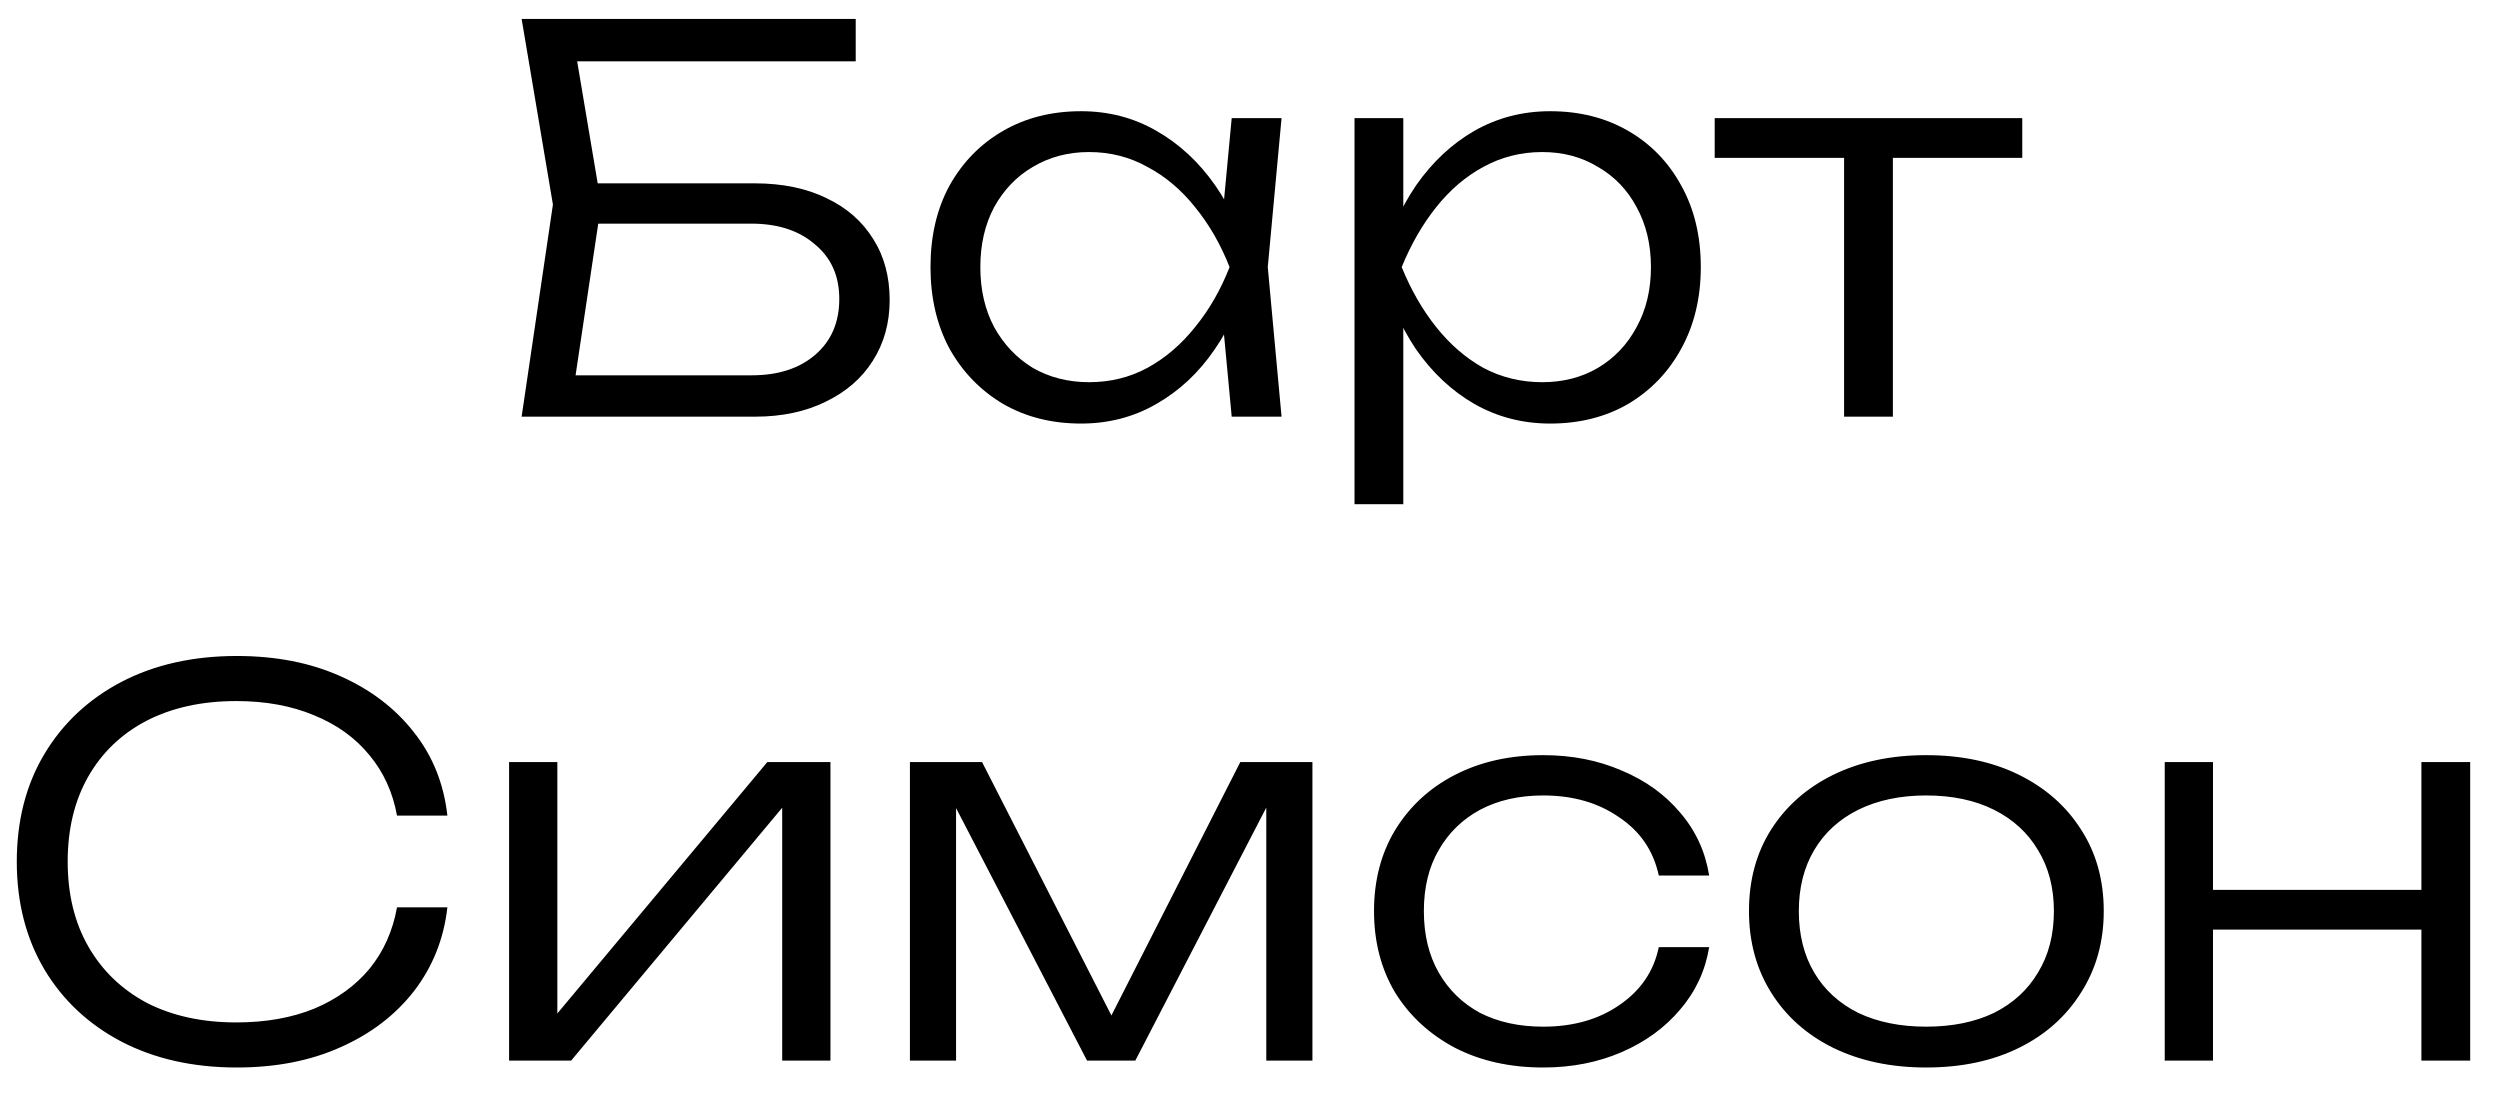 <?xml version="1.0" encoding="UTF-8"?> <svg xmlns="http://www.w3.org/2000/svg" width="66" height="29" viewBox="0 0 66 29" fill="none"><path d="M15.059 4.84H19.917C20.655 4.84 21.289 4.971 21.821 5.232C22.353 5.484 22.764 5.843 23.053 6.31C23.343 6.767 23.487 7.304 23.487 7.92C23.487 8.527 23.338 9.063 23.039 9.53C22.75 9.987 22.335 10.347 21.793 10.608C21.261 10.869 20.641 11 19.931 11H13.771L14.597 5.4L13.771 0.5H22.591V1.62H14.625L15.129 0.976L15.871 5.386L15.101 10.538L14.597 9.908H19.847C20.547 9.908 21.107 9.726 21.527 9.362C21.947 8.998 22.157 8.508 22.157 7.892C22.157 7.285 21.943 6.805 21.513 6.45C21.093 6.086 20.533 5.904 19.833 5.904H15.059V4.84ZM32.517 11L32.237 8.018L32.587 7.052L32.237 6.1L32.517 3.118H33.833L33.469 7.052L33.833 11H32.517ZM33.021 7.052C32.815 7.873 32.498 8.597 32.069 9.222C31.649 9.838 31.135 10.319 30.529 10.664C29.931 11.009 29.269 11.182 28.541 11.182C27.766 11.182 27.08 11.009 26.483 10.664C25.885 10.309 25.414 9.824 25.069 9.208C24.733 8.583 24.565 7.864 24.565 7.052C24.565 6.231 24.733 5.512 25.069 4.896C25.414 4.28 25.885 3.799 26.483 3.454C27.08 3.109 27.766 2.936 28.541 2.936C29.269 2.936 29.931 3.109 30.529 3.454C31.135 3.799 31.653 4.28 32.083 4.896C32.512 5.512 32.825 6.231 33.021 7.052ZM25.881 7.052C25.881 7.649 26.002 8.177 26.245 8.634C26.497 9.091 26.837 9.451 27.267 9.712C27.705 9.964 28.2 10.09 28.751 10.09C29.311 10.09 29.824 9.964 30.291 9.712C30.767 9.451 31.187 9.091 31.551 8.634C31.924 8.177 32.227 7.649 32.461 7.052C32.227 6.455 31.924 5.927 31.551 5.47C31.187 5.013 30.767 4.658 30.291 4.406C29.824 4.145 29.311 4.014 28.751 4.014C28.2 4.014 27.705 4.145 27.267 4.406C26.837 4.658 26.497 5.013 26.245 5.47C26.002 5.927 25.881 6.455 25.881 7.052ZM35.759 3.118H37.047V6.1L36.977 6.352V7.626L37.047 8.032V13.31H35.759V3.118ZM36.445 7.052C36.65 6.231 36.963 5.512 37.383 4.896C37.812 4.28 38.326 3.799 38.923 3.454C39.53 3.109 40.197 2.936 40.925 2.936C41.7 2.936 42.386 3.109 42.983 3.454C43.58 3.799 44.047 4.28 44.383 4.896C44.728 5.512 44.901 6.231 44.901 7.052C44.901 7.864 44.728 8.583 44.383 9.208C44.047 9.824 43.58 10.309 42.983 10.664C42.386 11.009 41.7 11.182 40.925 11.182C40.197 11.182 39.53 11.009 38.923 10.664C38.326 10.319 37.812 9.838 37.383 9.222C36.963 8.597 36.65 7.873 36.445 7.052ZM43.585 7.052C43.585 6.455 43.459 5.927 43.207 5.47C42.964 5.013 42.624 4.658 42.185 4.406C41.756 4.145 41.266 4.014 40.715 4.014C40.155 4.014 39.637 4.145 39.161 4.406C38.694 4.658 38.279 5.013 37.915 5.47C37.551 5.927 37.248 6.455 37.005 7.052C37.248 7.649 37.551 8.177 37.915 8.634C38.279 9.091 38.694 9.451 39.161 9.712C39.637 9.964 40.155 10.09 40.715 10.09C41.266 10.09 41.756 9.964 42.185 9.712C42.624 9.451 42.964 9.091 43.207 8.634C43.459 8.177 43.585 7.649 43.585 7.052ZM48.684 3.552H49.972V11H48.684V3.552ZM45.268 3.118H53.388V4.168H45.268V3.118ZM11.811 23.954C11.717 24.785 11.424 25.522 10.929 26.166C10.434 26.801 9.786 27.295 8.983 27.65C8.19 28.005 7.279 28.182 6.253 28.182C5.096 28.182 4.078 27.953 3.201 27.496C2.333 27.039 1.656 26.404 1.171 25.592C0.686 24.771 0.443 23.823 0.443 22.75C0.443 21.667 0.686 20.72 1.171 19.908C1.656 19.096 2.333 18.461 3.201 18.004C4.078 17.547 5.096 17.318 6.253 17.318C7.279 17.318 8.19 17.495 8.983 17.85C9.786 18.205 10.434 18.699 10.929 19.334C11.424 19.959 11.717 20.692 11.811 21.532H10.481C10.369 20.916 10.126 20.384 9.753 19.936C9.38 19.479 8.894 19.129 8.297 18.886C7.699 18.634 7.013 18.508 6.239 18.508C5.333 18.508 4.545 18.681 3.873 19.026C3.21 19.371 2.697 19.861 2.333 20.496C1.969 21.131 1.787 21.882 1.787 22.75C1.787 23.609 1.969 24.355 2.333 24.99C2.697 25.625 3.21 26.119 3.873 26.474C4.545 26.819 5.333 26.992 6.239 26.992C7.013 26.992 7.699 26.871 8.297 26.628C8.894 26.376 9.38 26.026 9.753 25.578C10.126 25.121 10.369 24.579 10.481 23.954H11.811ZM13.44 28V20.118H14.714V27.412L14.224 27.342L20.258 20.118H21.924V28H20.65V20.636L21.154 20.72L15.078 28H13.44ZM24.022 28V20.118H25.926L29.678 27.468H29.006L32.744 20.118H34.648V28H33.43V20.482H33.864L29.972 28H28.698L24.806 20.496H25.24V28H24.022ZM45.122 25.004C45.02 25.629 44.763 26.18 44.352 26.656C43.951 27.132 43.438 27.505 42.812 27.776C42.187 28.047 41.496 28.182 40.74 28.182C39.863 28.182 39.088 28.009 38.416 27.664C37.744 27.309 37.217 26.824 36.834 26.208C36.461 25.583 36.274 24.864 36.274 24.052C36.274 23.24 36.461 22.526 36.834 21.91C37.217 21.285 37.744 20.799 38.416 20.454C39.088 20.109 39.863 19.936 40.74 19.936C41.496 19.936 42.187 20.071 42.812 20.342C43.438 20.603 43.951 20.972 44.352 21.448C44.763 21.924 45.02 22.479 45.122 23.114H43.792C43.652 22.461 43.302 21.947 42.742 21.574C42.191 21.191 41.524 21 40.74 21C40.105 21 39.55 21.126 39.074 21.378C38.608 21.63 38.243 21.985 37.982 22.442C37.721 22.89 37.59 23.427 37.59 24.052C37.59 24.677 37.721 25.219 37.982 25.676C38.243 26.133 38.608 26.488 39.074 26.74C39.55 26.983 40.105 27.104 40.74 27.104C41.533 27.104 42.206 26.913 42.756 26.53C43.316 26.147 43.661 25.639 43.792 25.004H45.122ZM50.849 28.182C49.925 28.182 49.108 28.009 48.399 27.664C47.699 27.319 47.153 26.833 46.761 26.208C46.369 25.583 46.173 24.864 46.173 24.052C46.173 23.231 46.369 22.512 46.761 21.896C47.153 21.28 47.699 20.799 48.399 20.454C49.108 20.109 49.925 19.936 50.849 19.936C51.782 19.936 52.599 20.109 53.299 20.454C53.999 20.799 54.545 21.28 54.937 21.896C55.338 22.512 55.539 23.231 55.539 24.052C55.539 24.864 55.338 25.583 54.937 26.208C54.545 26.833 53.999 27.319 53.299 27.664C52.599 28.009 51.782 28.182 50.849 28.182ZM50.849 27.104C51.539 27.104 52.137 26.983 52.641 26.74C53.145 26.488 53.532 26.133 53.803 25.676C54.083 25.219 54.223 24.677 54.223 24.052C54.223 23.436 54.083 22.899 53.803 22.442C53.532 21.985 53.145 21.63 52.641 21.378C52.137 21.126 51.539 21 50.849 21C50.167 21 49.57 21.126 49.057 21.378C48.553 21.63 48.165 21.985 47.895 22.442C47.624 22.899 47.489 23.436 47.489 24.052C47.489 24.677 47.624 25.219 47.895 25.676C48.165 26.133 48.553 26.488 49.057 26.74C49.57 26.983 50.167 27.104 50.849 27.104ZM57.149 20.118H58.423V28H57.149V20.118ZM63.925 20.118H65.213V28H63.925V20.118ZM57.863 23.492H64.527V24.542H57.863V23.492Z" fill="black"></path></svg> 